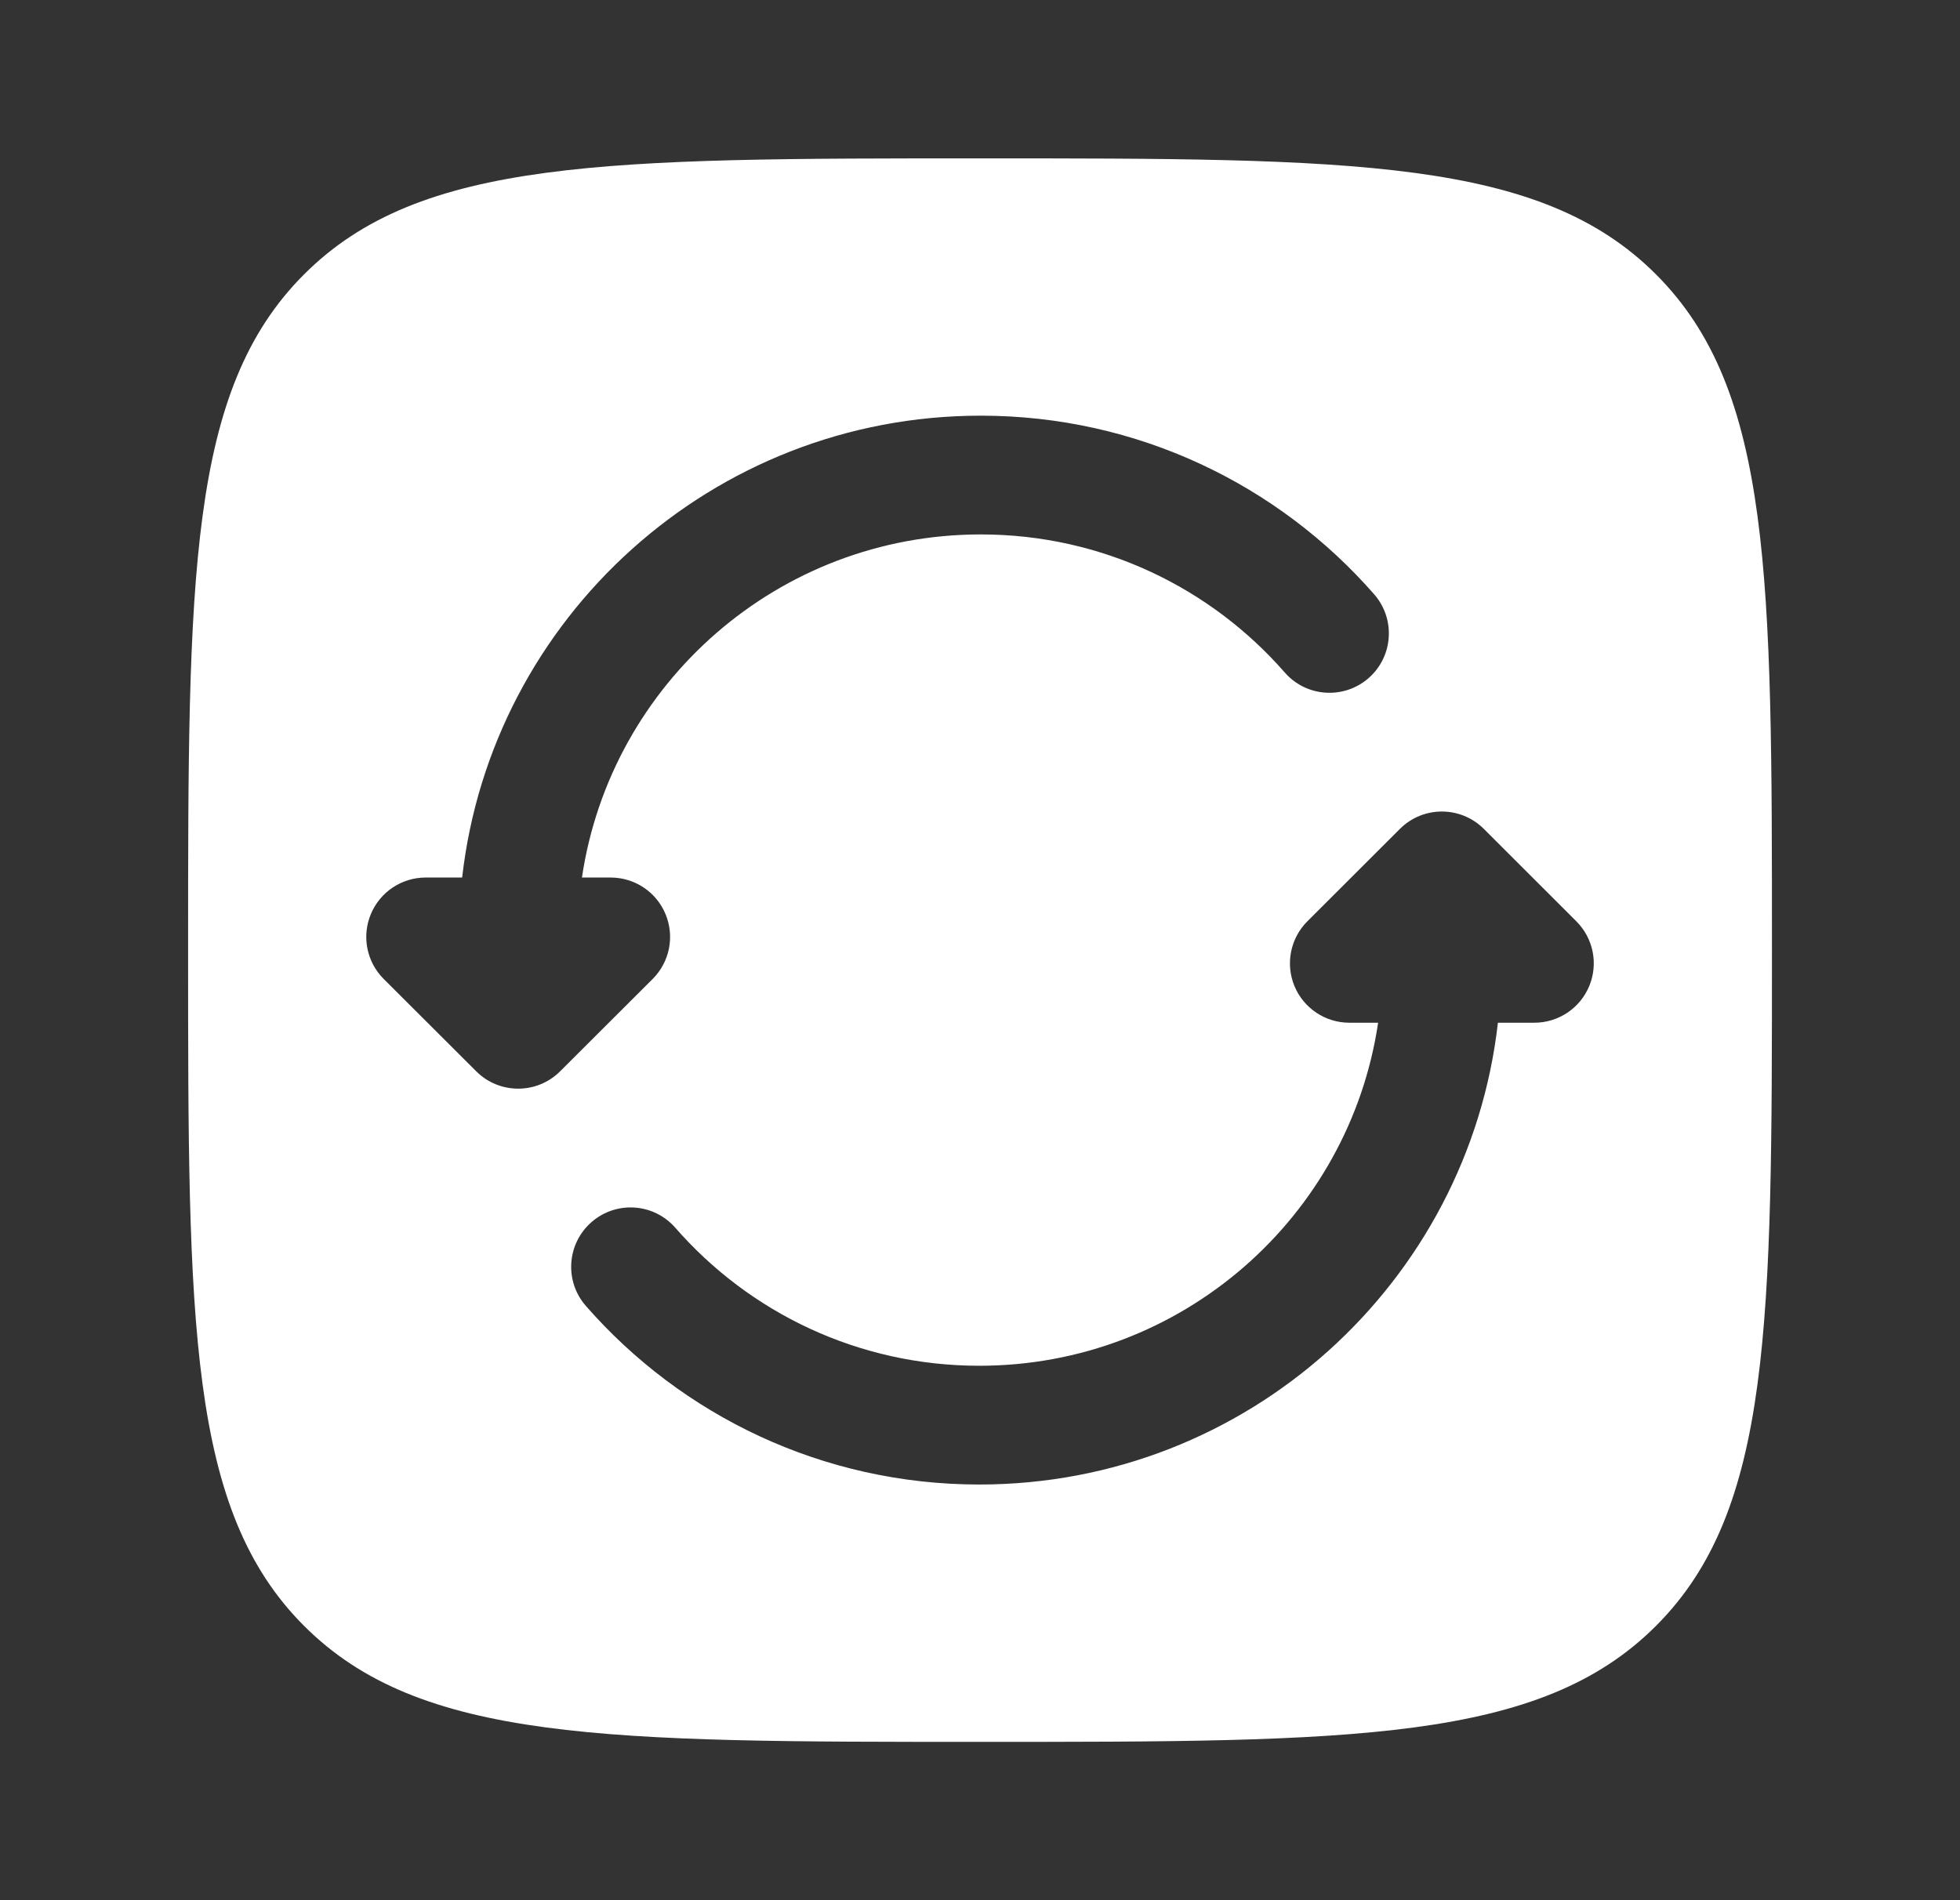 <svg width="33" height="32" viewBox="0 0 33 32" fill="none" xmlns="http://www.w3.org/2000/svg">
<rect x="0" y="0" width="33" height="32" fill="#333333" stroke="none"/>
<path fill-rule="evenodd" clip-rule="evenodd" d="M5.12 4.62C3.167 6.572 3.167 9.715 3.167 16C3.167 22.286 3.167 25.428 5.12 27.381C7.072 29.334 10.215 29.334 16.5 29.334C22.786 29.334 25.928 29.334 27.881 27.381C29.834 25.428 29.834 22.286 29.834 16C29.834 9.715 29.834 6.572 27.881 4.62C25.928 2.667 22.786 2.667 16.5 2.667C10.215 2.667 7.072 2.667 5.12 4.62ZM7.781 14.778C8.278 10.4 11.999 7 16.513 7C19.156 7 21.527 8.167 23.137 10.009C23.5 10.425 23.458 11.057 23.042 11.42C22.626 11.783 21.994 11.741 21.631 11.325C20.385 9.899 18.555 9 16.513 9C13.103 9 10.282 11.51 9.798 14.778H10.282C10.687 14.778 11.052 15.022 11.206 15.396C11.361 15.77 11.275 16.2 10.989 16.486L9.431 18.041C9.041 18.431 8.408 18.431 8.018 18.041L6.46 16.486C6.174 16.2 6.088 15.77 6.243 15.396C6.398 15.022 6.762 14.778 7.167 14.778H7.781ZM23.57 13.959C23.96 13.569 24.592 13.569 24.983 13.959L26.54 15.515C26.827 15.801 26.913 16.231 26.758 16.605C26.603 16.979 26.238 17.223 25.834 17.223H25.22C24.723 21.601 21.002 25 16.488 25C13.845 25 11.474 23.834 9.864 21.992C9.5 21.576 9.543 20.944 9.959 20.581C10.375 20.217 11.007 20.26 11.37 20.676C12.616 22.102 14.446 23 16.488 23C19.898 23 22.719 20.491 23.203 17.223H22.718C22.314 17.223 21.949 16.979 21.794 16.605C21.64 16.231 21.726 15.801 22.012 15.515L23.57 13.959Z" fill="white"/>
</svg>
